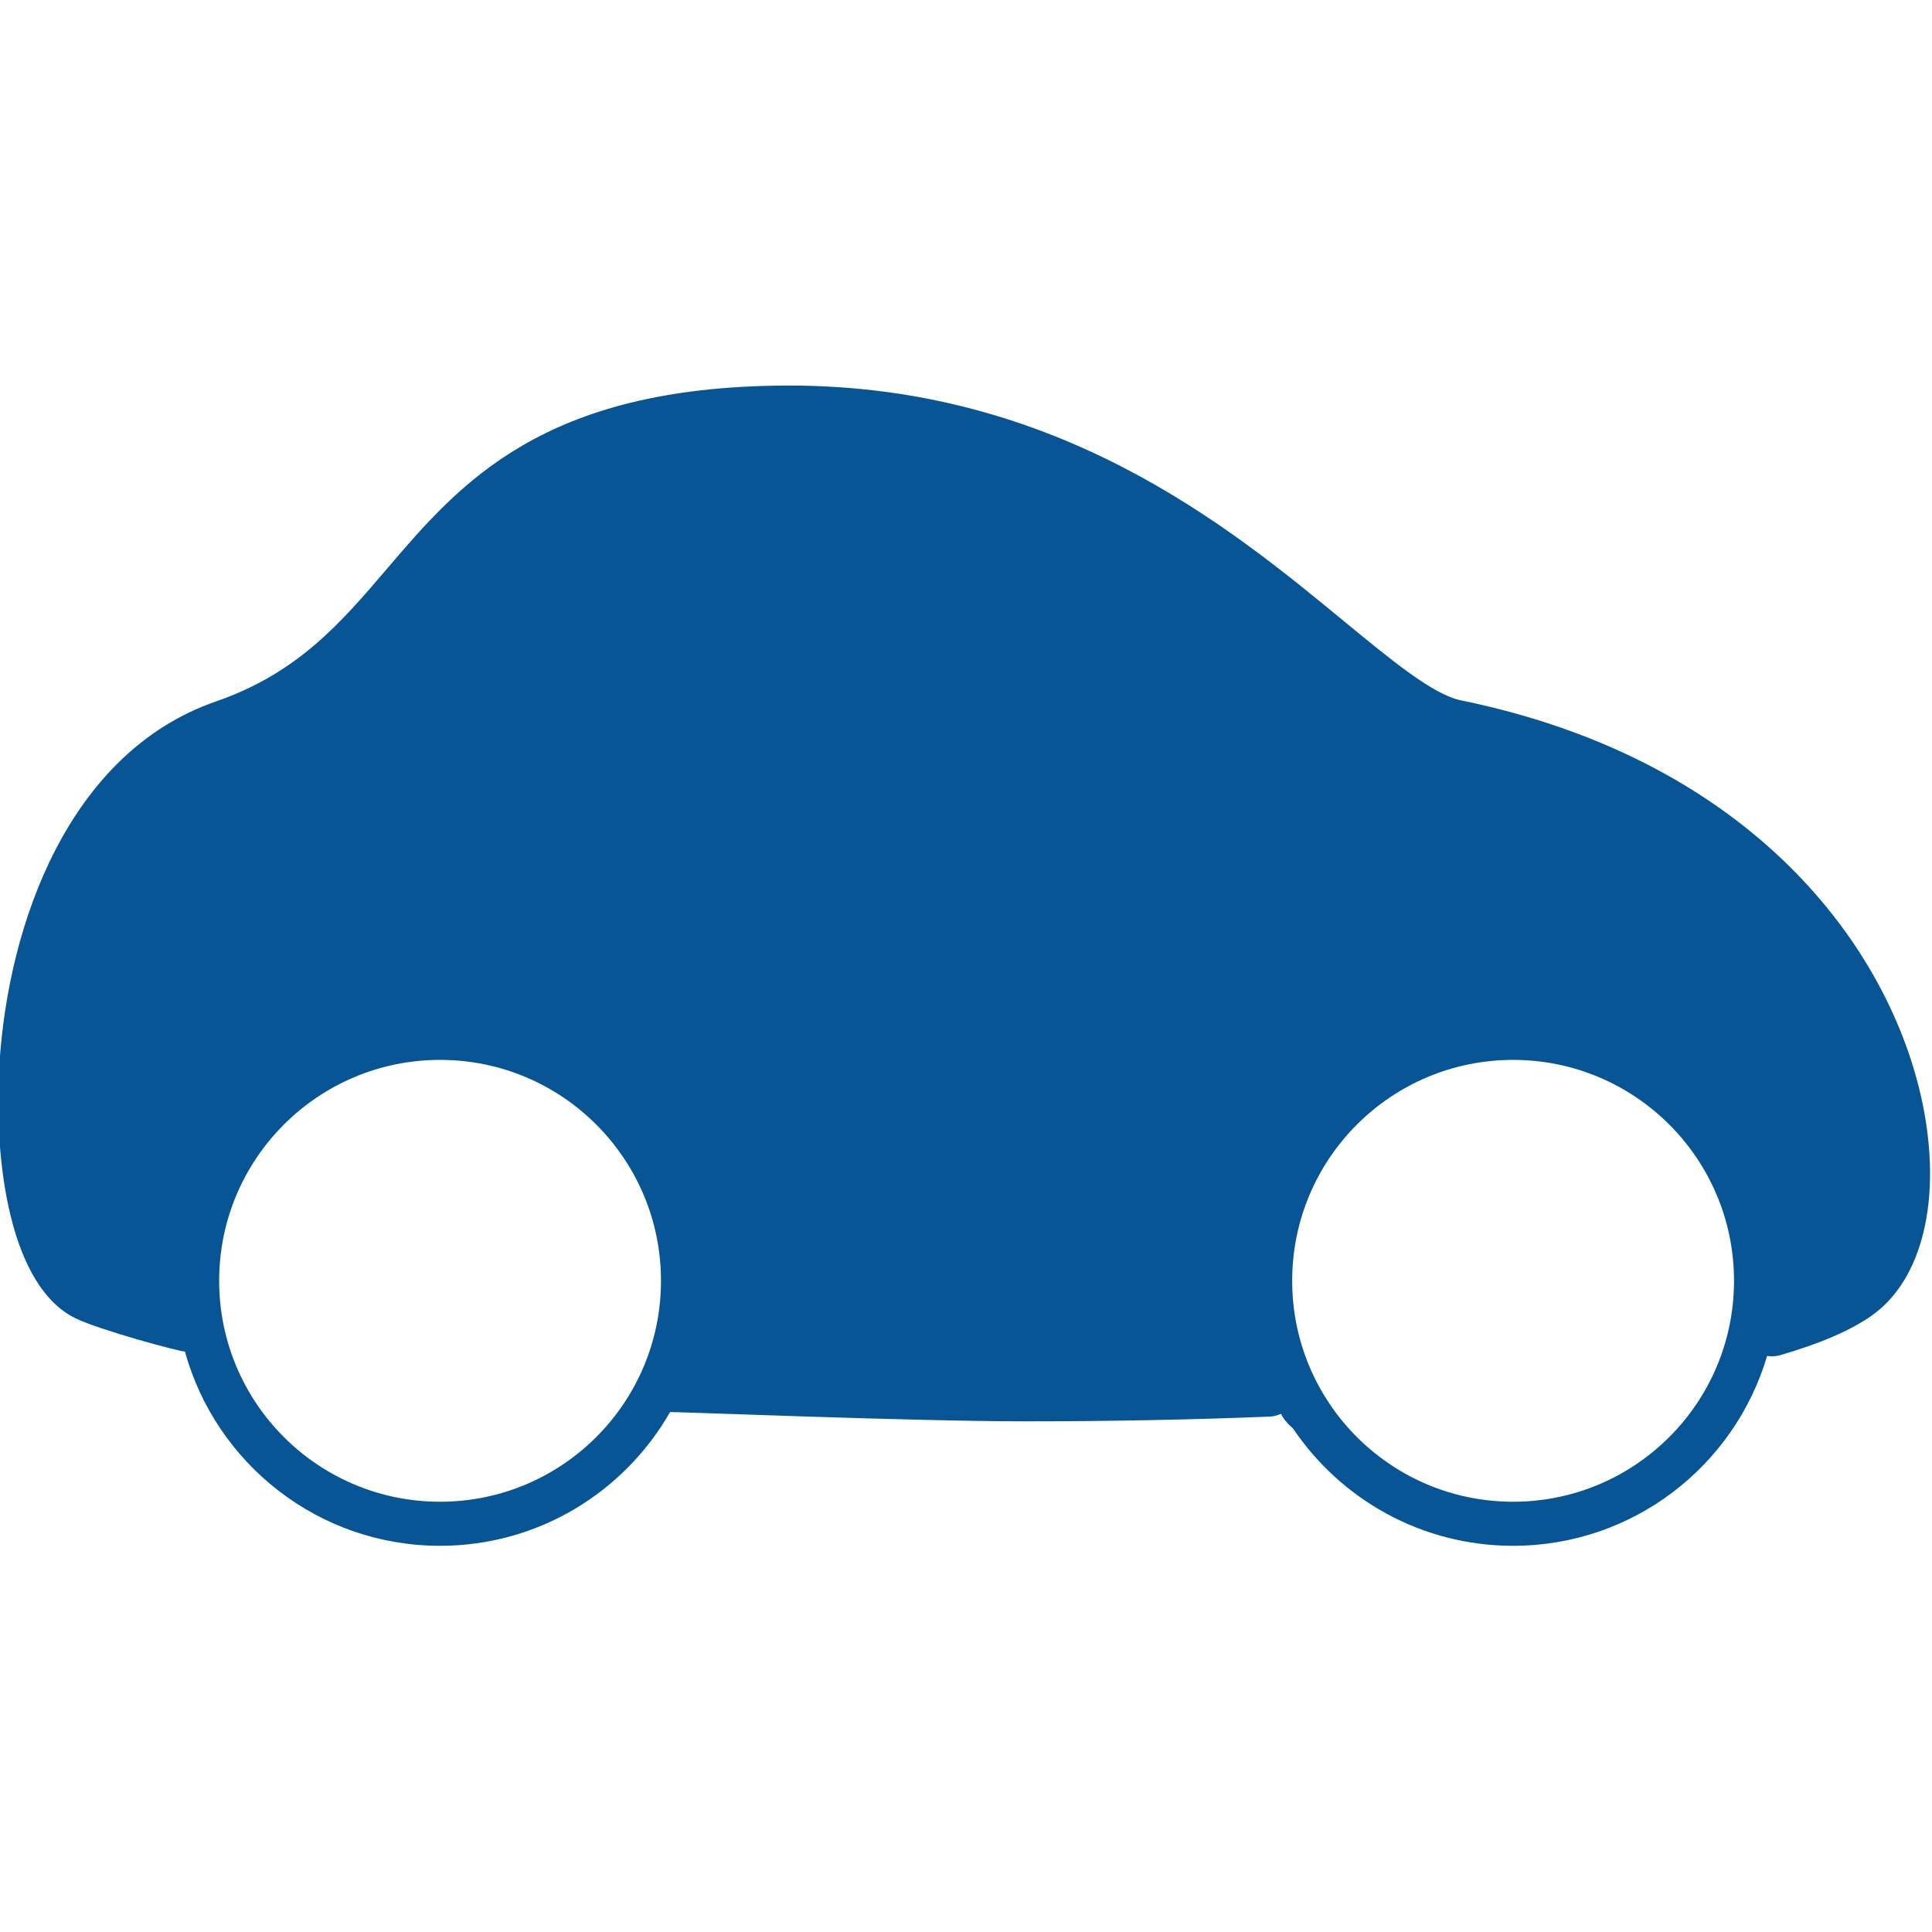 <?xml version="1.0" encoding="UTF-8" standalone="no"?>
<!DOCTYPE svg PUBLIC "-//W3C//DTD SVG 1.1//EN" "http://www.w3.org/Graphics/SVG/1.1/DTD/svg11.dtd">
<svg width="100%" height="100%" viewBox="0 0 342 342" version="1.1" xmlns="http://www.w3.org/2000/svg" xmlns:xlink="http://www.w3.org/1999/xlink" xml:space="preserve" xmlns:serif="http://www.serif.com/" style="fill-rule:evenodd;clip-rule:evenodd;stroke-linejoin:round;stroke-miterlimit:2;">
    <g id="Automobil" transform="matrix(4.346,0,0,4.346,-3082.85,-394.635)">
        <path d="M770.984,151.972C766.014,151.972 761.986,147.943 761.986,142.973C761.986,138.004 766.014,133.975 770.984,133.975C775.953,133.975 779.982,138.004 779.982,142.973C779.982,147.943 775.953,151.972 770.984,151.972ZM727.278,151.972C722.309,151.972 718.28,147.943 718.28,142.973C718.28,138.004 722.309,133.975 727.278,133.975C732.248,133.975 736.276,138.004 736.276,142.973C736.276,147.943 732.248,151.972 727.278,151.972ZM787.663,135.755C786.352,129.407 780.726,121.759 768.862,119.331C767.728,119.099 766.042,117.71 764.09,116.102C759.452,112.281 752.444,106.508 741.487,106.508L741.323,106.509C731.439,106.561 728.081,110.496 725.118,113.968C723.252,116.155 721.49,118.22 718.15,119.375C712.171,121.442 709.671,128.404 709.325,134.229C709.093,138.161 709.768,143.211 712.437,144.504C713.429,144.986 716.728,145.875 716.885,145.853C718.146,150.414 722.316,153.767 727.278,153.767C731.291,153.767 734.786,151.572 736.646,148.321C736.712,148.297 746.408,148.697 751.147,148.697C754.554,148.697 757.894,148.632 761.073,148.504C761.233,148.498 761.384,148.454 761.528,148.392C761.636,148.608 761.803,148.806 762.021,148.987C763.958,151.869 767.249,153.767 770.984,153.767C775.881,153.767 780.01,150.503 781.33,146.034C781.505,146.059 781.684,146.054 781.857,146.004C783.498,145.527 784.713,145.003 785.574,144.403C787.663,142.946 788.462,139.632 787.663,135.755Z" style="fill:rgb(8,85,150);fill-rule:nonzero;"/>
    </g>
</svg>
